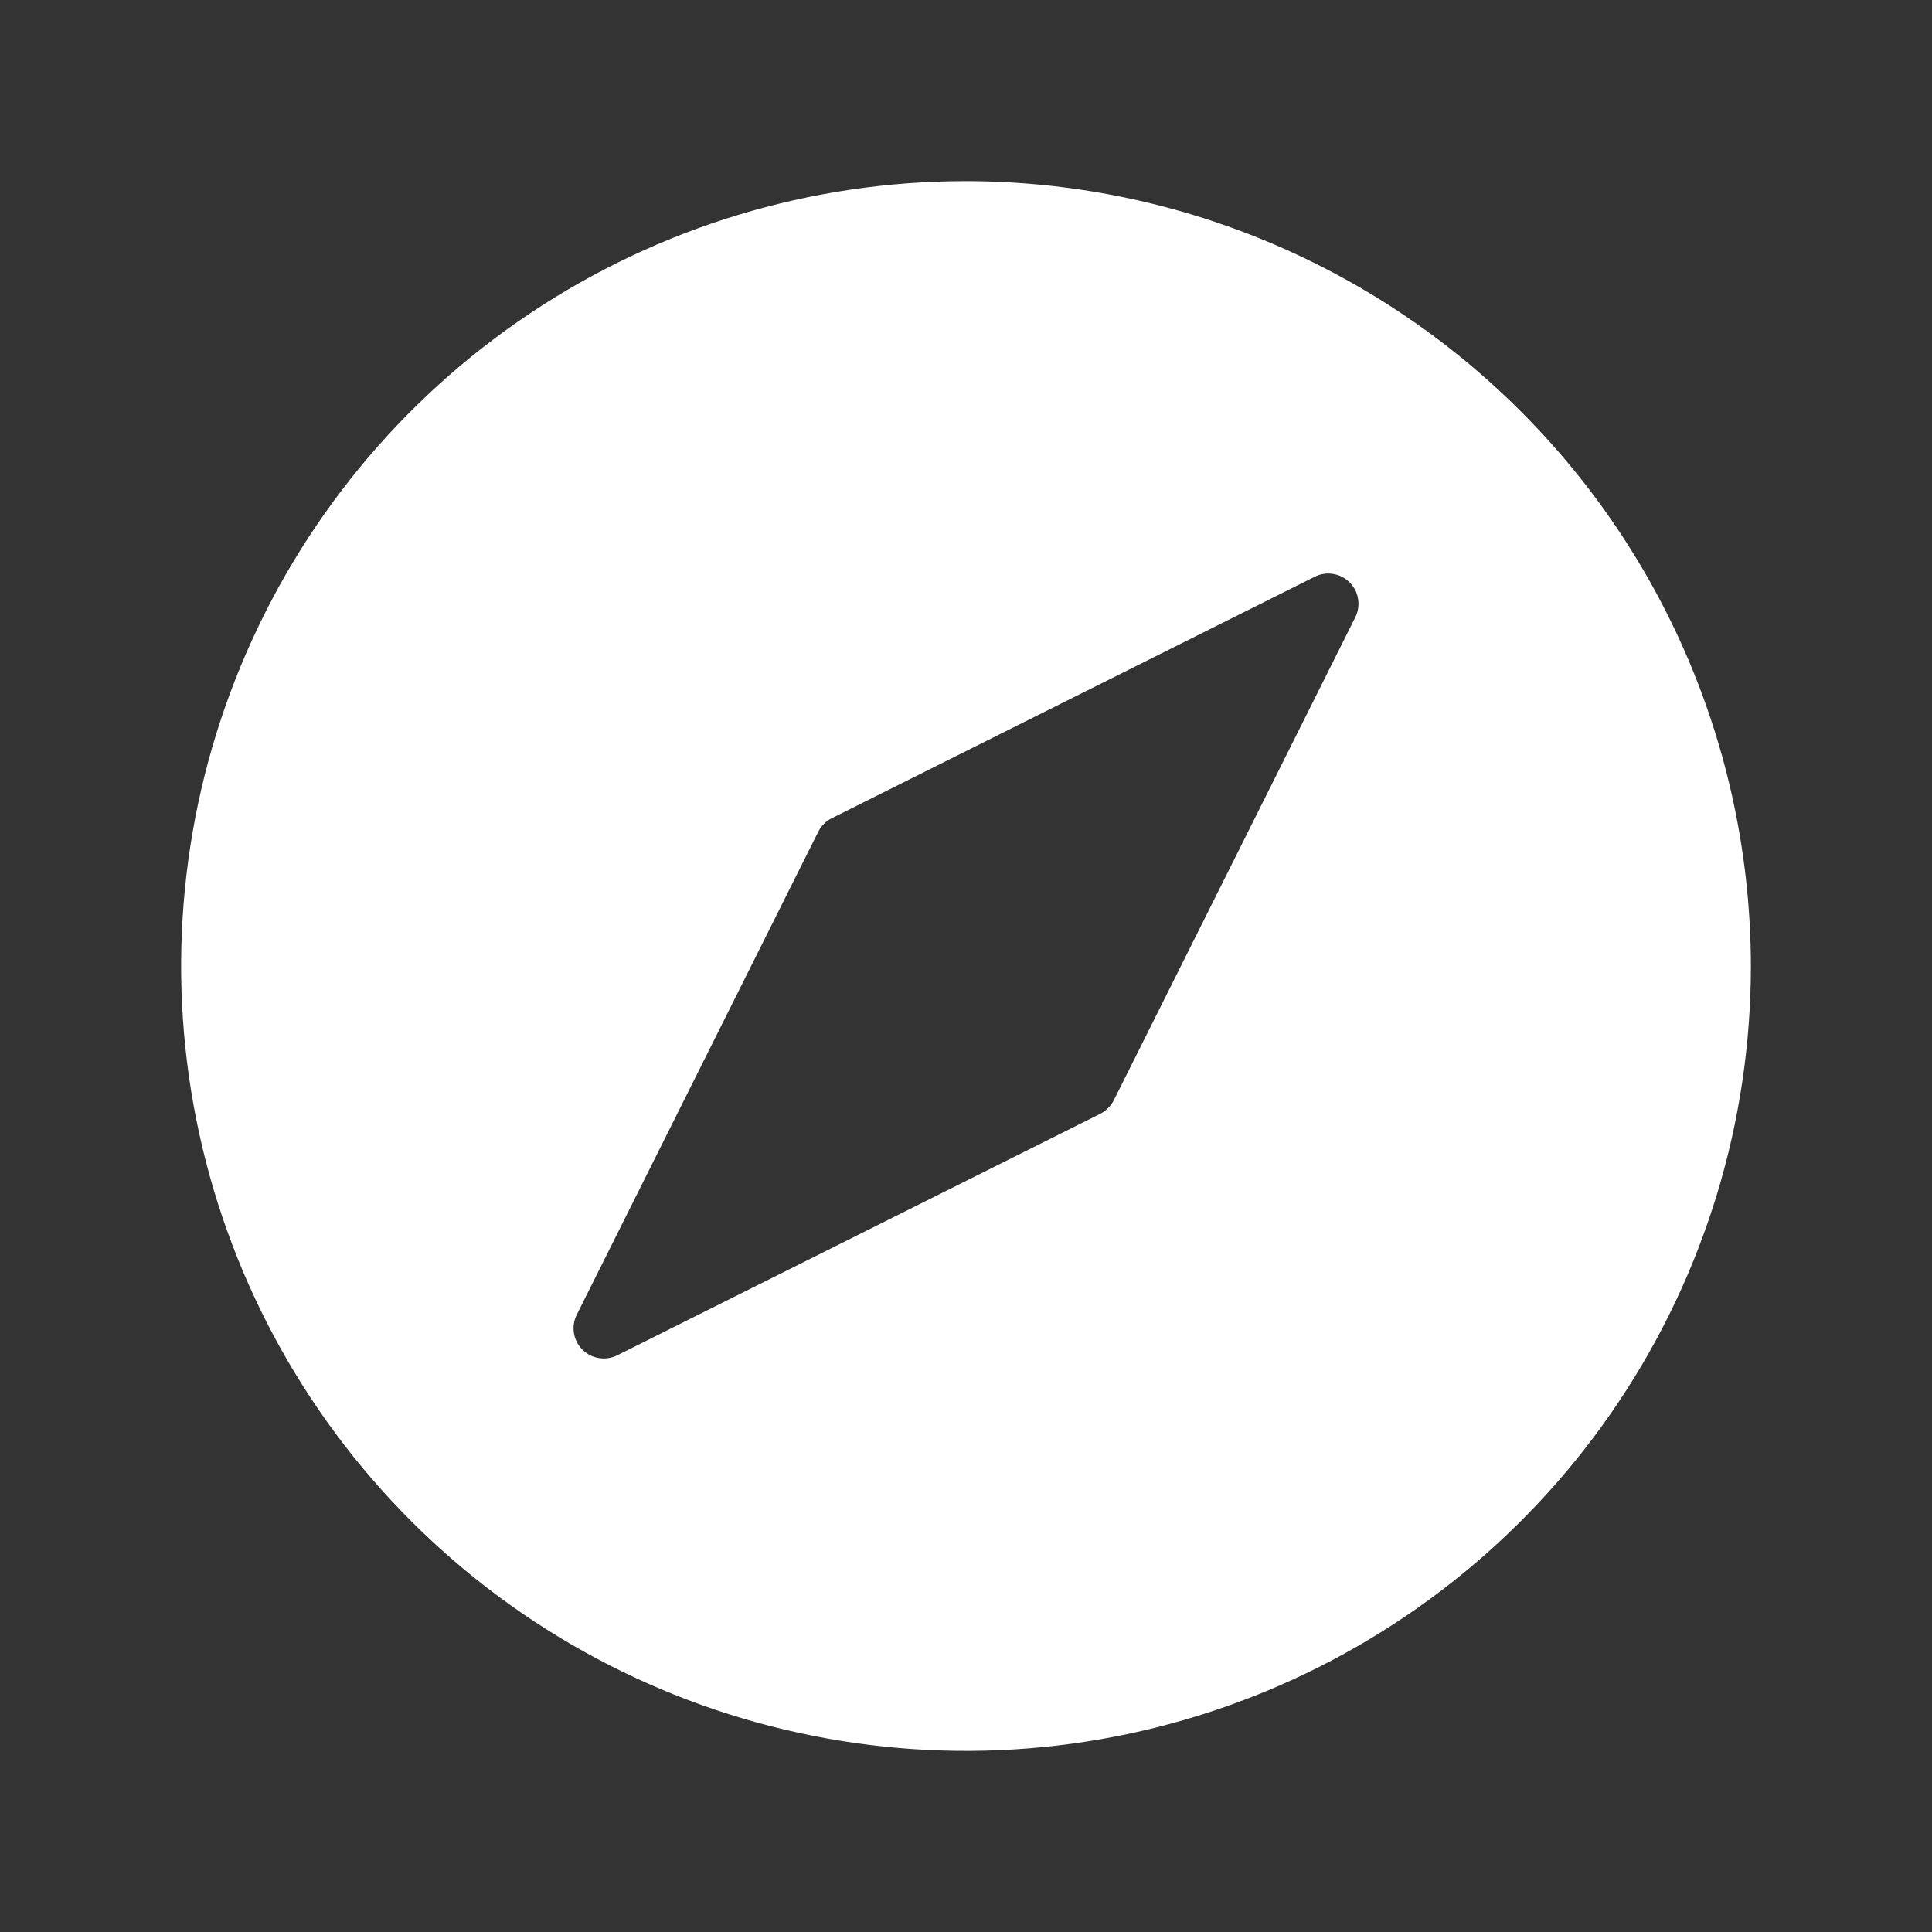 <?xml version="1.0" encoding="UTF-8"?> <svg xmlns="http://www.w3.org/2000/svg" width="32" height="32" viewBox="0 0 32 32" fill="none"><rect x="0" y="0" width="32" height="32" fill="#333333" stroke="none"/><path d="M16 3C13.429 3 10.915 3.762 8.778 5.191C6.64 6.619 4.974 8.65 3.99 11.025C3.006 13.401 2.748 16.014 3.25 18.536C3.751 21.058 4.99 23.374 6.808 25.192C8.626 27.011 10.942 28.249 13.464 28.75C15.986 29.252 18.599 28.994 20.975 28.01C23.35 27.026 25.381 25.36 26.809 23.222C28.238 21.085 29 18.571 29 16C28.996 12.553 27.626 9.249 25.188 6.812C22.751 4.374 19.447 3.004 16 3ZM22.448 10.224L18.448 18.224C18.398 18.32 18.32 18.398 18.224 18.448L10.224 22.448C10.13 22.495 10.023 22.511 9.92 22.494C9.816 22.478 9.72 22.429 9.646 22.354C9.571 22.28 9.522 22.184 9.506 22.08C9.489 21.977 9.505 21.87 9.553 21.776L13.553 13.776C13.601 13.68 13.68 13.601 13.776 13.553L21.776 9.553C21.87 9.505 21.977 9.489 22.08 9.506C22.184 9.522 22.28 9.571 22.354 9.646C22.429 9.72 22.478 9.816 22.494 9.92C22.511 10.023 22.495 10.13 22.448 10.224Z" fill="white"></path></svg> 